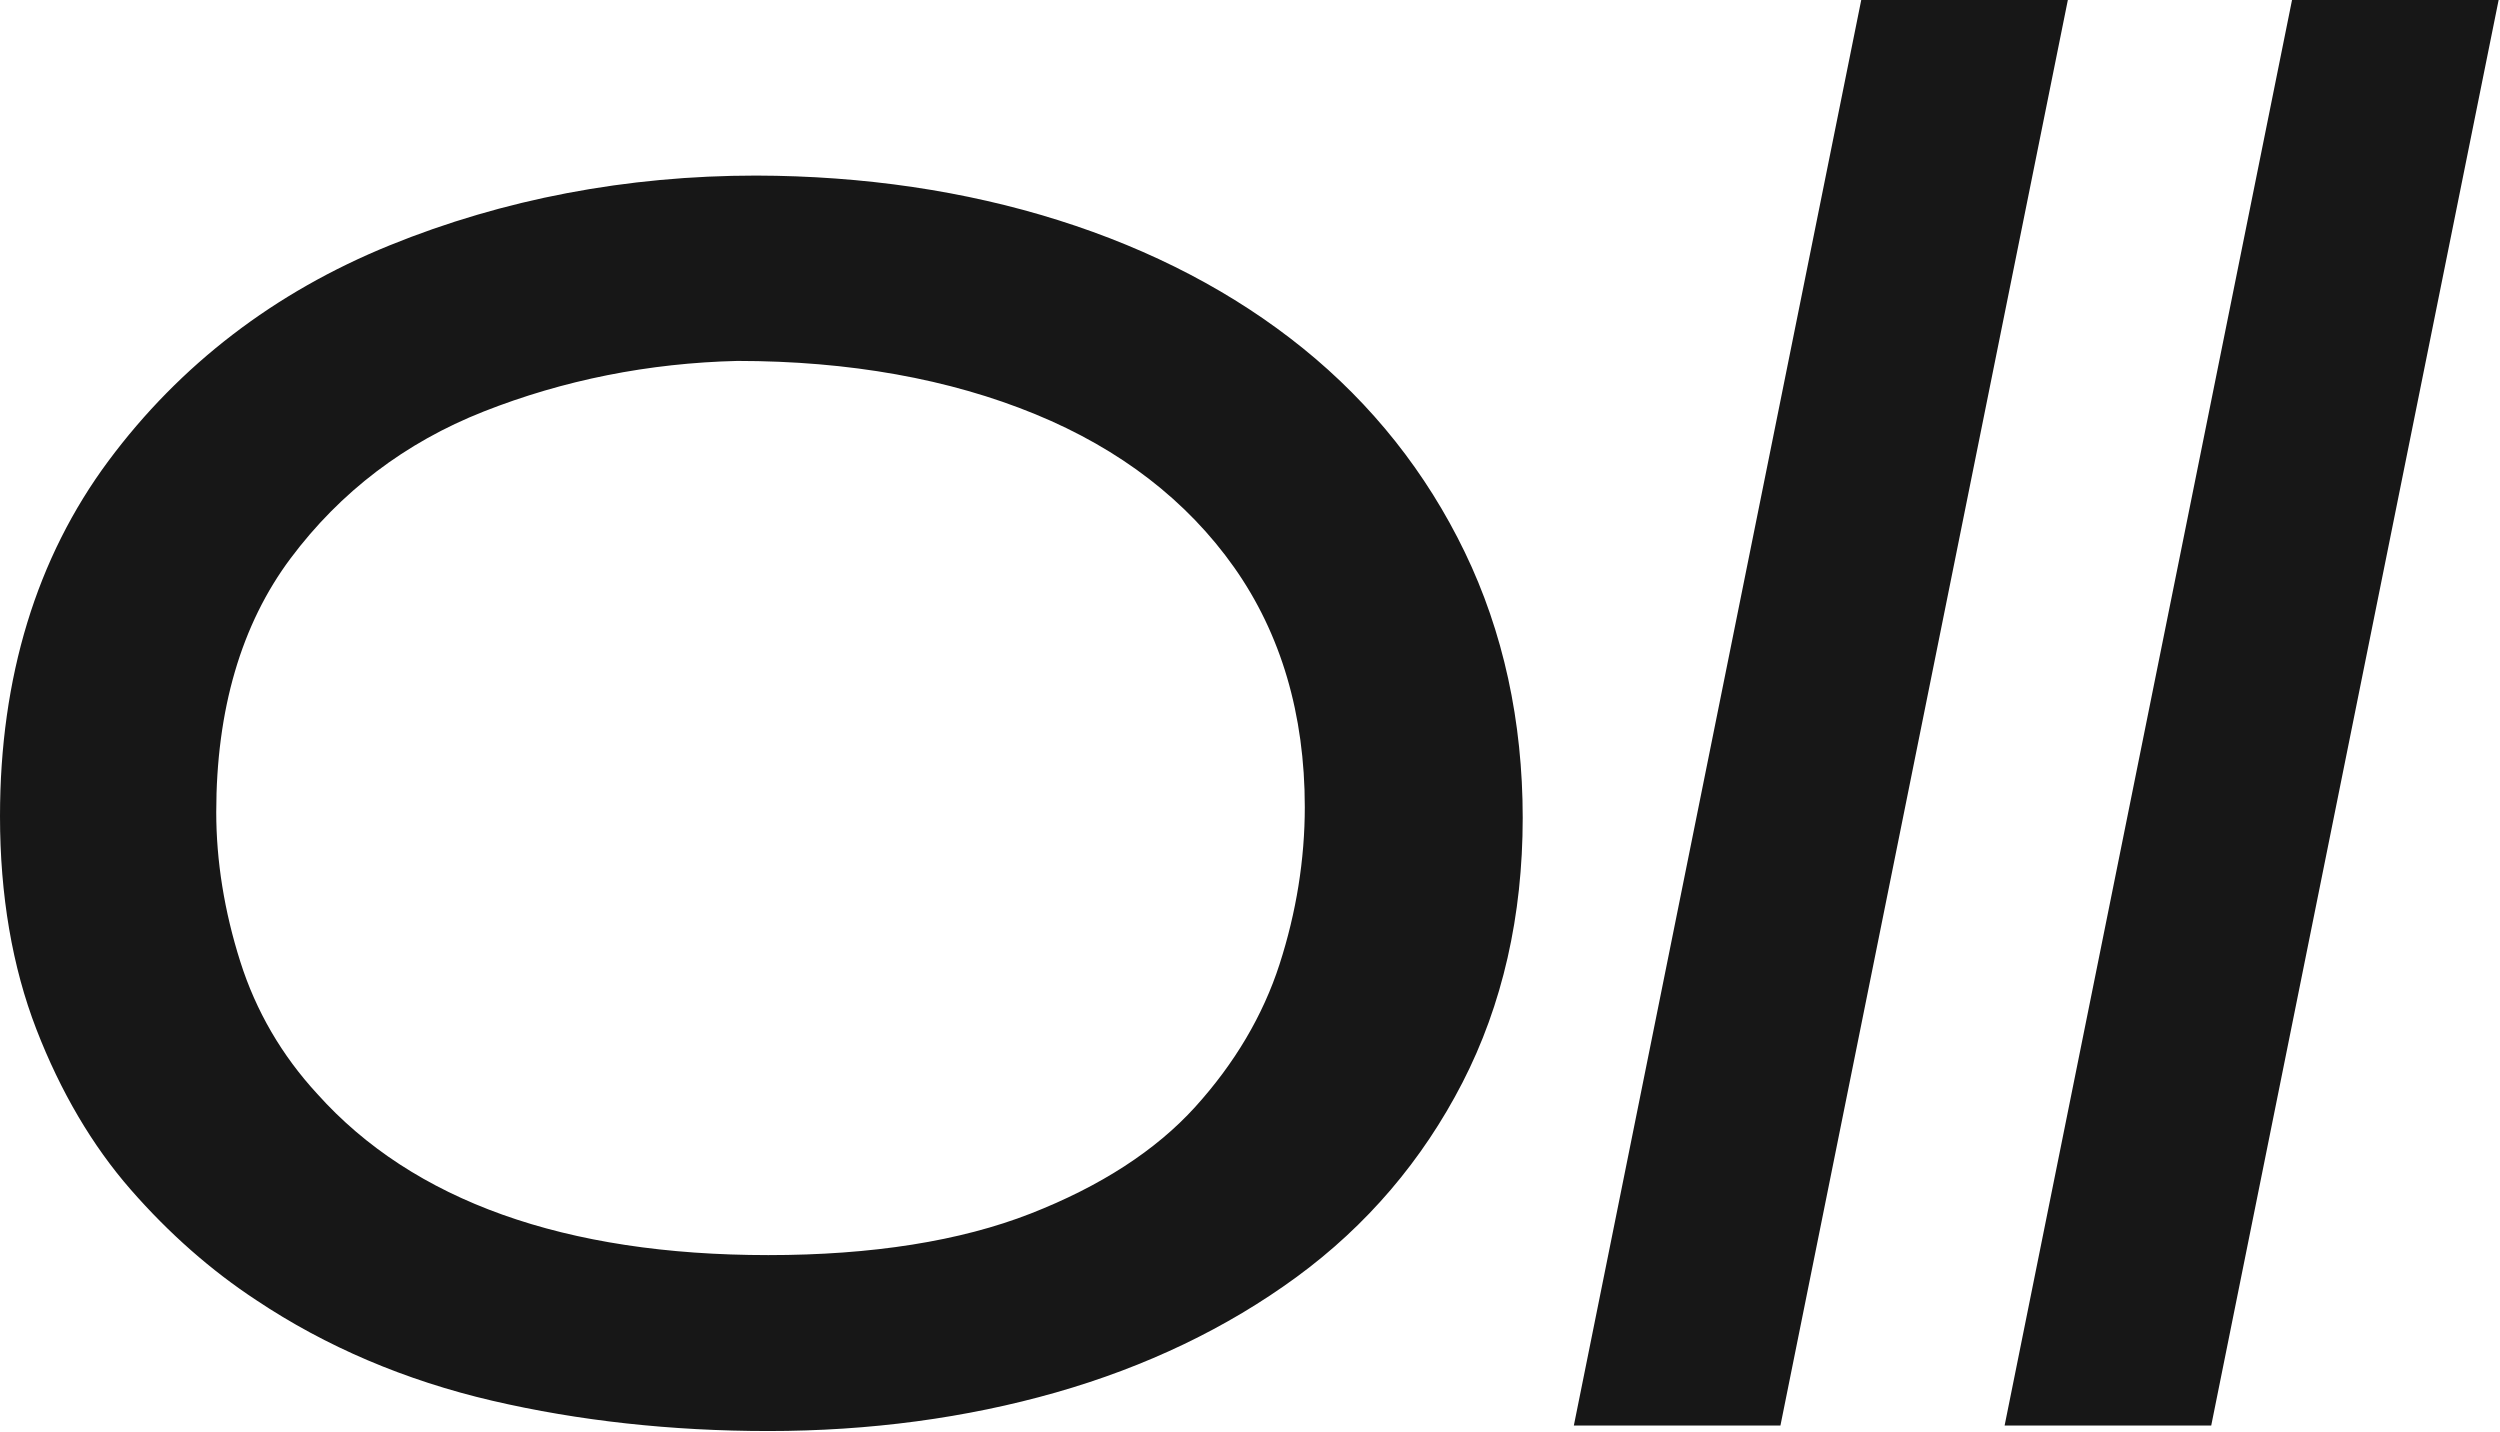 <svg width="529" height="303" viewBox="0 0 529 303" fill="none" xmlns="http://www.w3.org/2000/svg">
<path d="M276.095 170.764C276.095 181.86 274.298 193.055 270.753 204.036C267.262 214.849 261.256 225.009 252.897 234.236C244.577 243.421 232.865 251.009 218.09 256.789C203.187 262.622 184.509 265.58 162.573 265.58C119.518 265.58 87.427 254.123 67.148 231.482C59.636 223.341 54.146 213.916 50.84 203.463C47.466 192.815 45.757 182.187 45.757 171.869C45.757 150.178 51.049 132.103 61.486 118.15C72.015 104.074 85.758 93.618 102.35 87.077C119.215 80.422 137.279 76.82 156.038 76.372C179.693 76.379 200.902 80.173 219.088 87.651C237.017 95.02 251.165 105.921 261.138 120.046C271.063 134.112 276.095 151.176 276.095 170.764ZM275.707 73.7C261.192 61.97 243.788 52.855 223.974 46.604C204.259 40.387 182.736 37.21 160.004 37.152H159.991C132.632 37.152 106.536 42.123 82.436 51.922C58.096 61.818 38.083 77.164 22.948 97.53C7.721 118.025 0 143.321 0 172.722C0 189.422 2.592 204.585 7.701 217.798C12.8 230.98 19.517 242.4 27.676 251.737C35.748 260.984 44.692 268.855 54.23 275.113C68.934 284.942 85.742 292.103 104.187 296.399C122.437 300.648 142.082 302.805 162.573 302.805C183.974 302.805 204.441 300.062 223.405 294.654C242.484 289.215 259.618 280.997 274.329 270.234C289.181 259.363 300.998 245.52 309.453 229.086C317.916 212.639 322.206 193.789 322.206 173.058C322.206 152.594 318.085 133.68 309.949 116.839C301.823 100.014 290.304 85.5 275.707 73.7Z" fill="#171717"/>
<path d="M393.838 0L333.026 301.638H376.741L437.557 0H393.838Z" fill="#171717"/>
<path d="M484.993 0L424.177 301.638H467.896L528.711 0H484.993Z" fill="#171717"/>
</svg>
